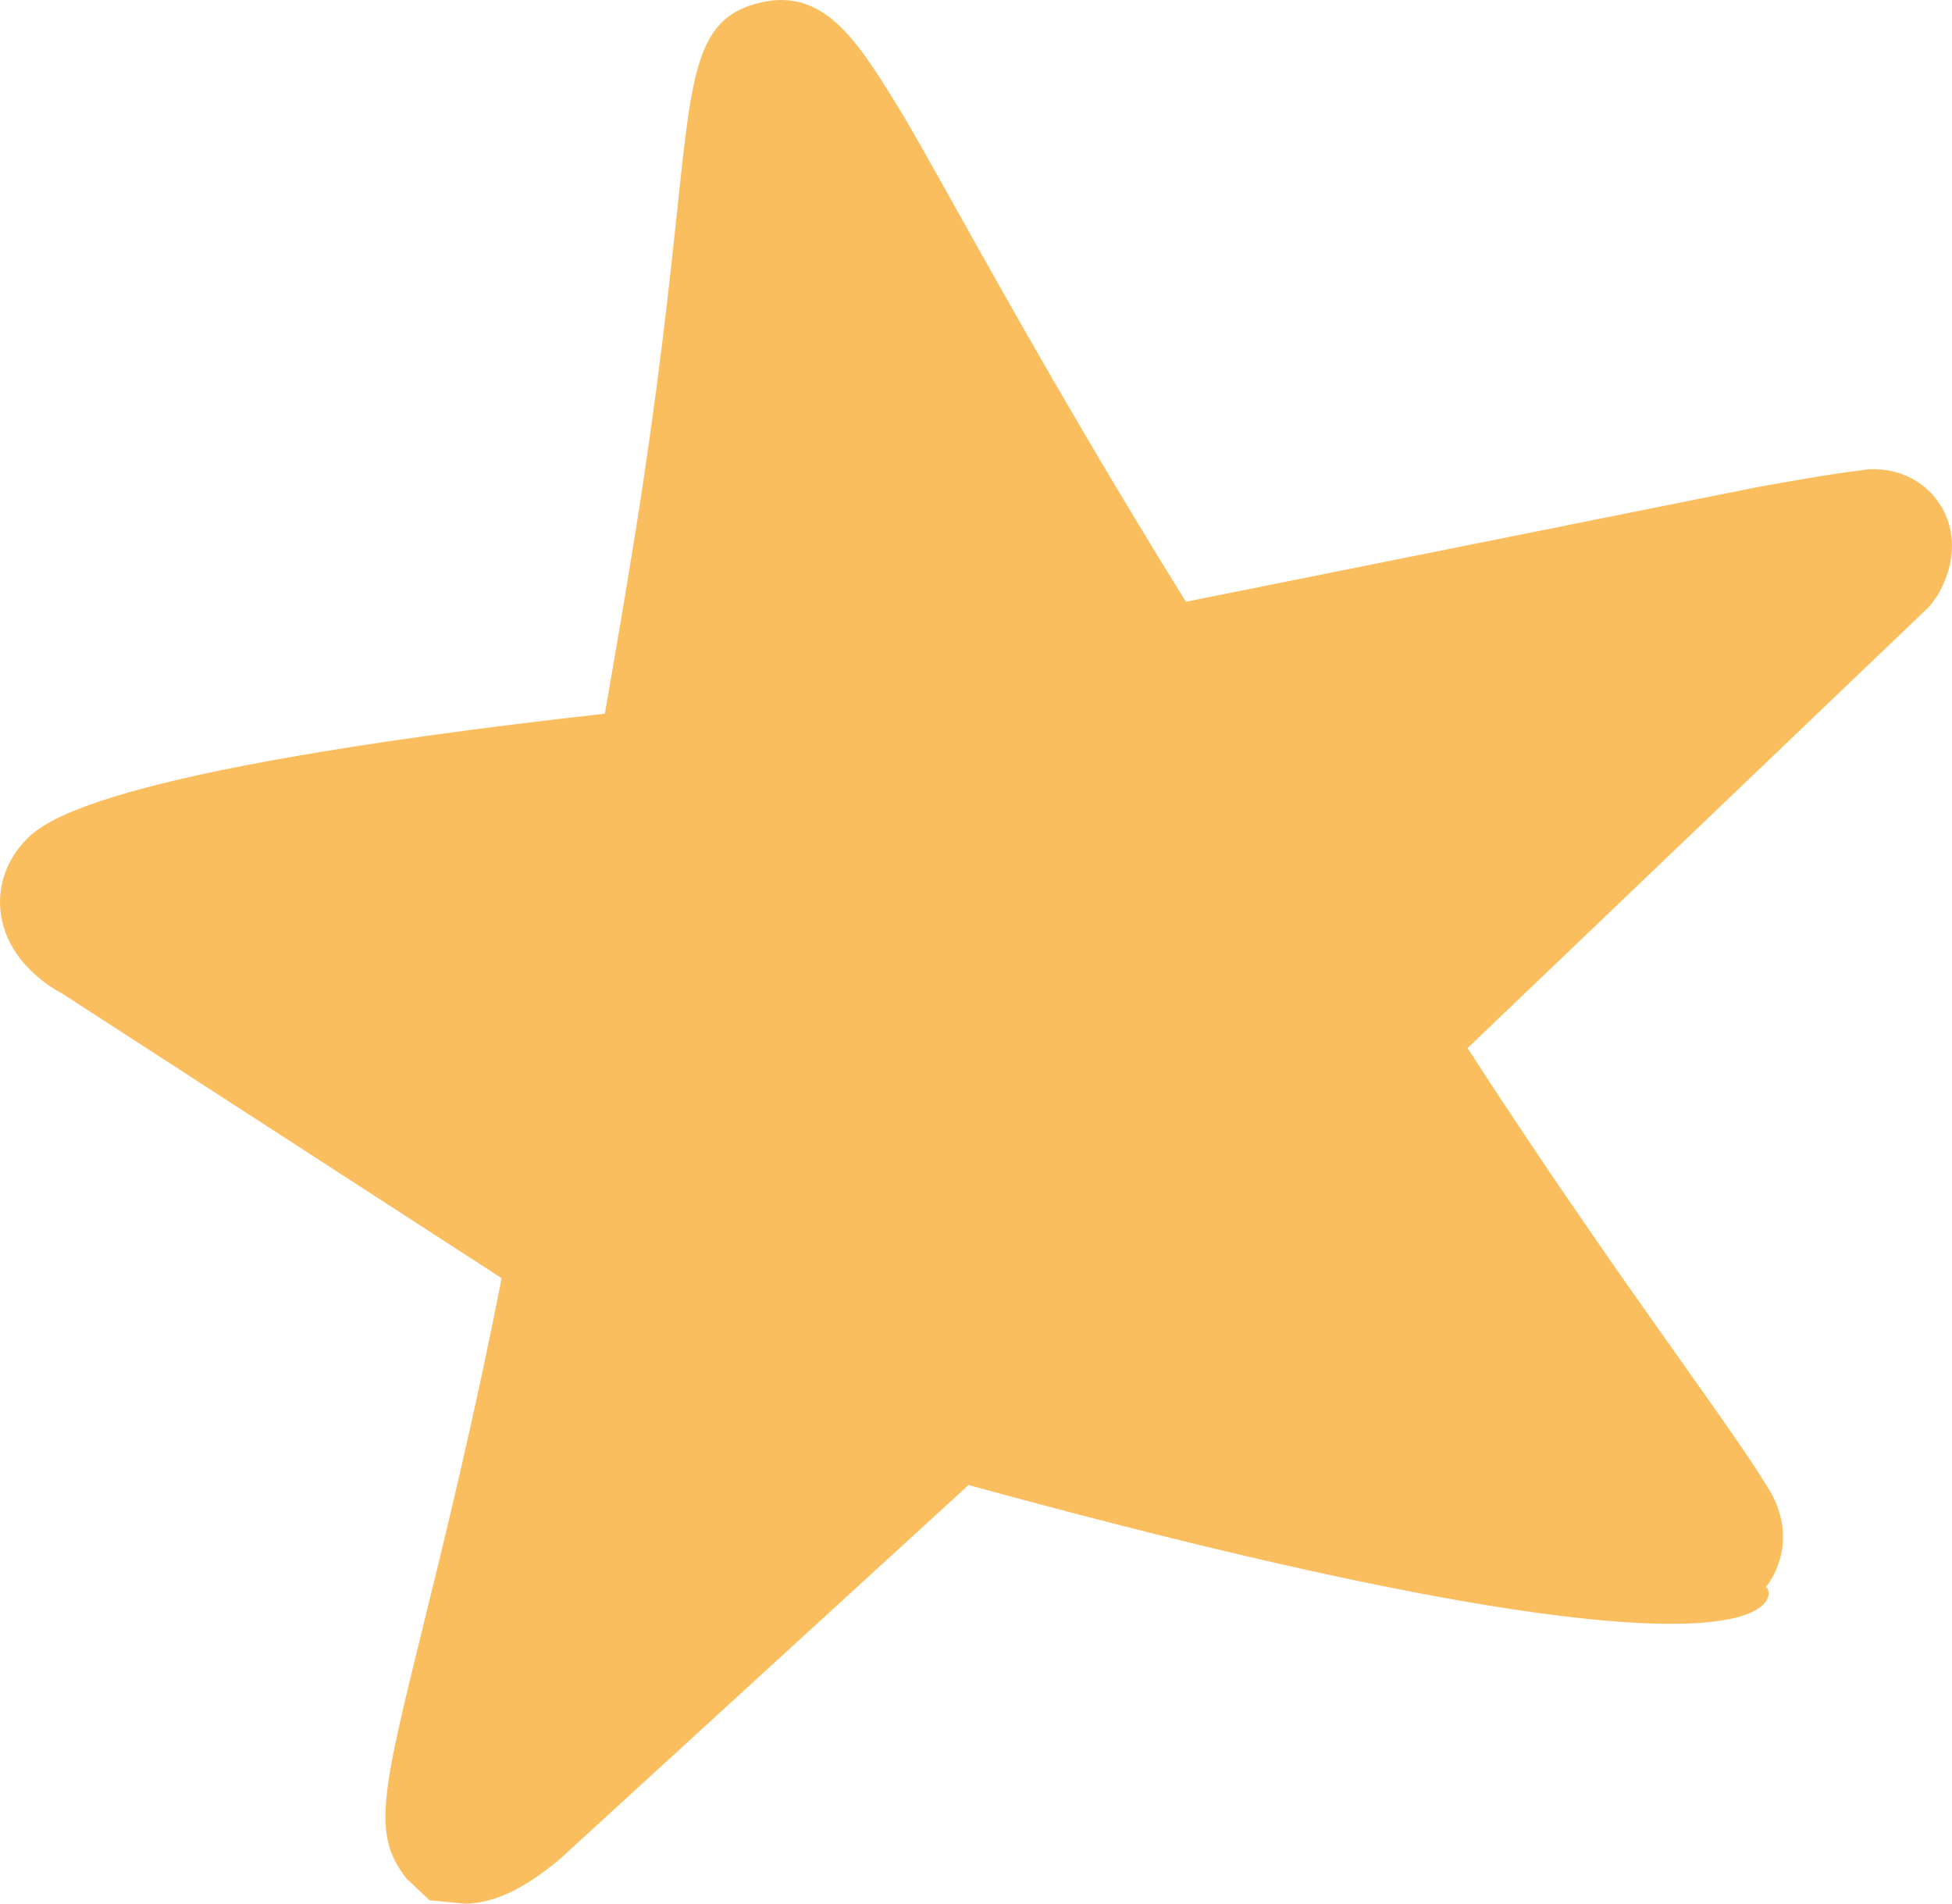 <?xml version="1.0" encoding="UTF-8"?> <svg xmlns="http://www.w3.org/2000/svg" width="40" height="39" viewBox="0 0 40 39" fill="none"><path d="M38.217 9.626C37.519 9.702 36.272 9.933 35.99 9.984L24.3 12.328C22.182 8.91 20.633 6.138 19.571 4.239C19.027 3.267 18.622 2.54 18.349 2.103C17.566 0.841 16.885 -0.241 15.607 0.047C14.297 0.34 14.186 1.382 13.89 4.191C13.722 5.777 13.491 7.949 13.027 10.866C12.845 12.004 12.628 13.28 12.395 14.621C1.841 15.804 0.836 16.881 0.5 17.241C0.102 17.669 -0.072 18.233 0.028 18.791C0.193 19.712 1.004 20.214 1.286 20.363L10.279 26.186C9.729 29.004 9.126 31.466 8.676 33.292C7.821 36.766 7.619 37.591 8.331 38.487L8.801 38.932L9.521 39C10.094 39 10.715 38.718 11.458 38.101L19.847 30.424C37.633 35.306 36.283 32.393 36.181 32.523C36.531 32.078 36.733 31.317 36.252 30.517C35.899 29.934 35.301 29.083 34.429 27.857C33.31 26.277 31.807 24.155 30.073 21.473L39.547 12.415L39.706 12.195C40.085 11.542 40.099 10.857 39.74 10.313C39.413 9.82 38.835 9.561 38.214 9.62L38.217 9.626Z" fill="#FABE5E"></path></svg> 